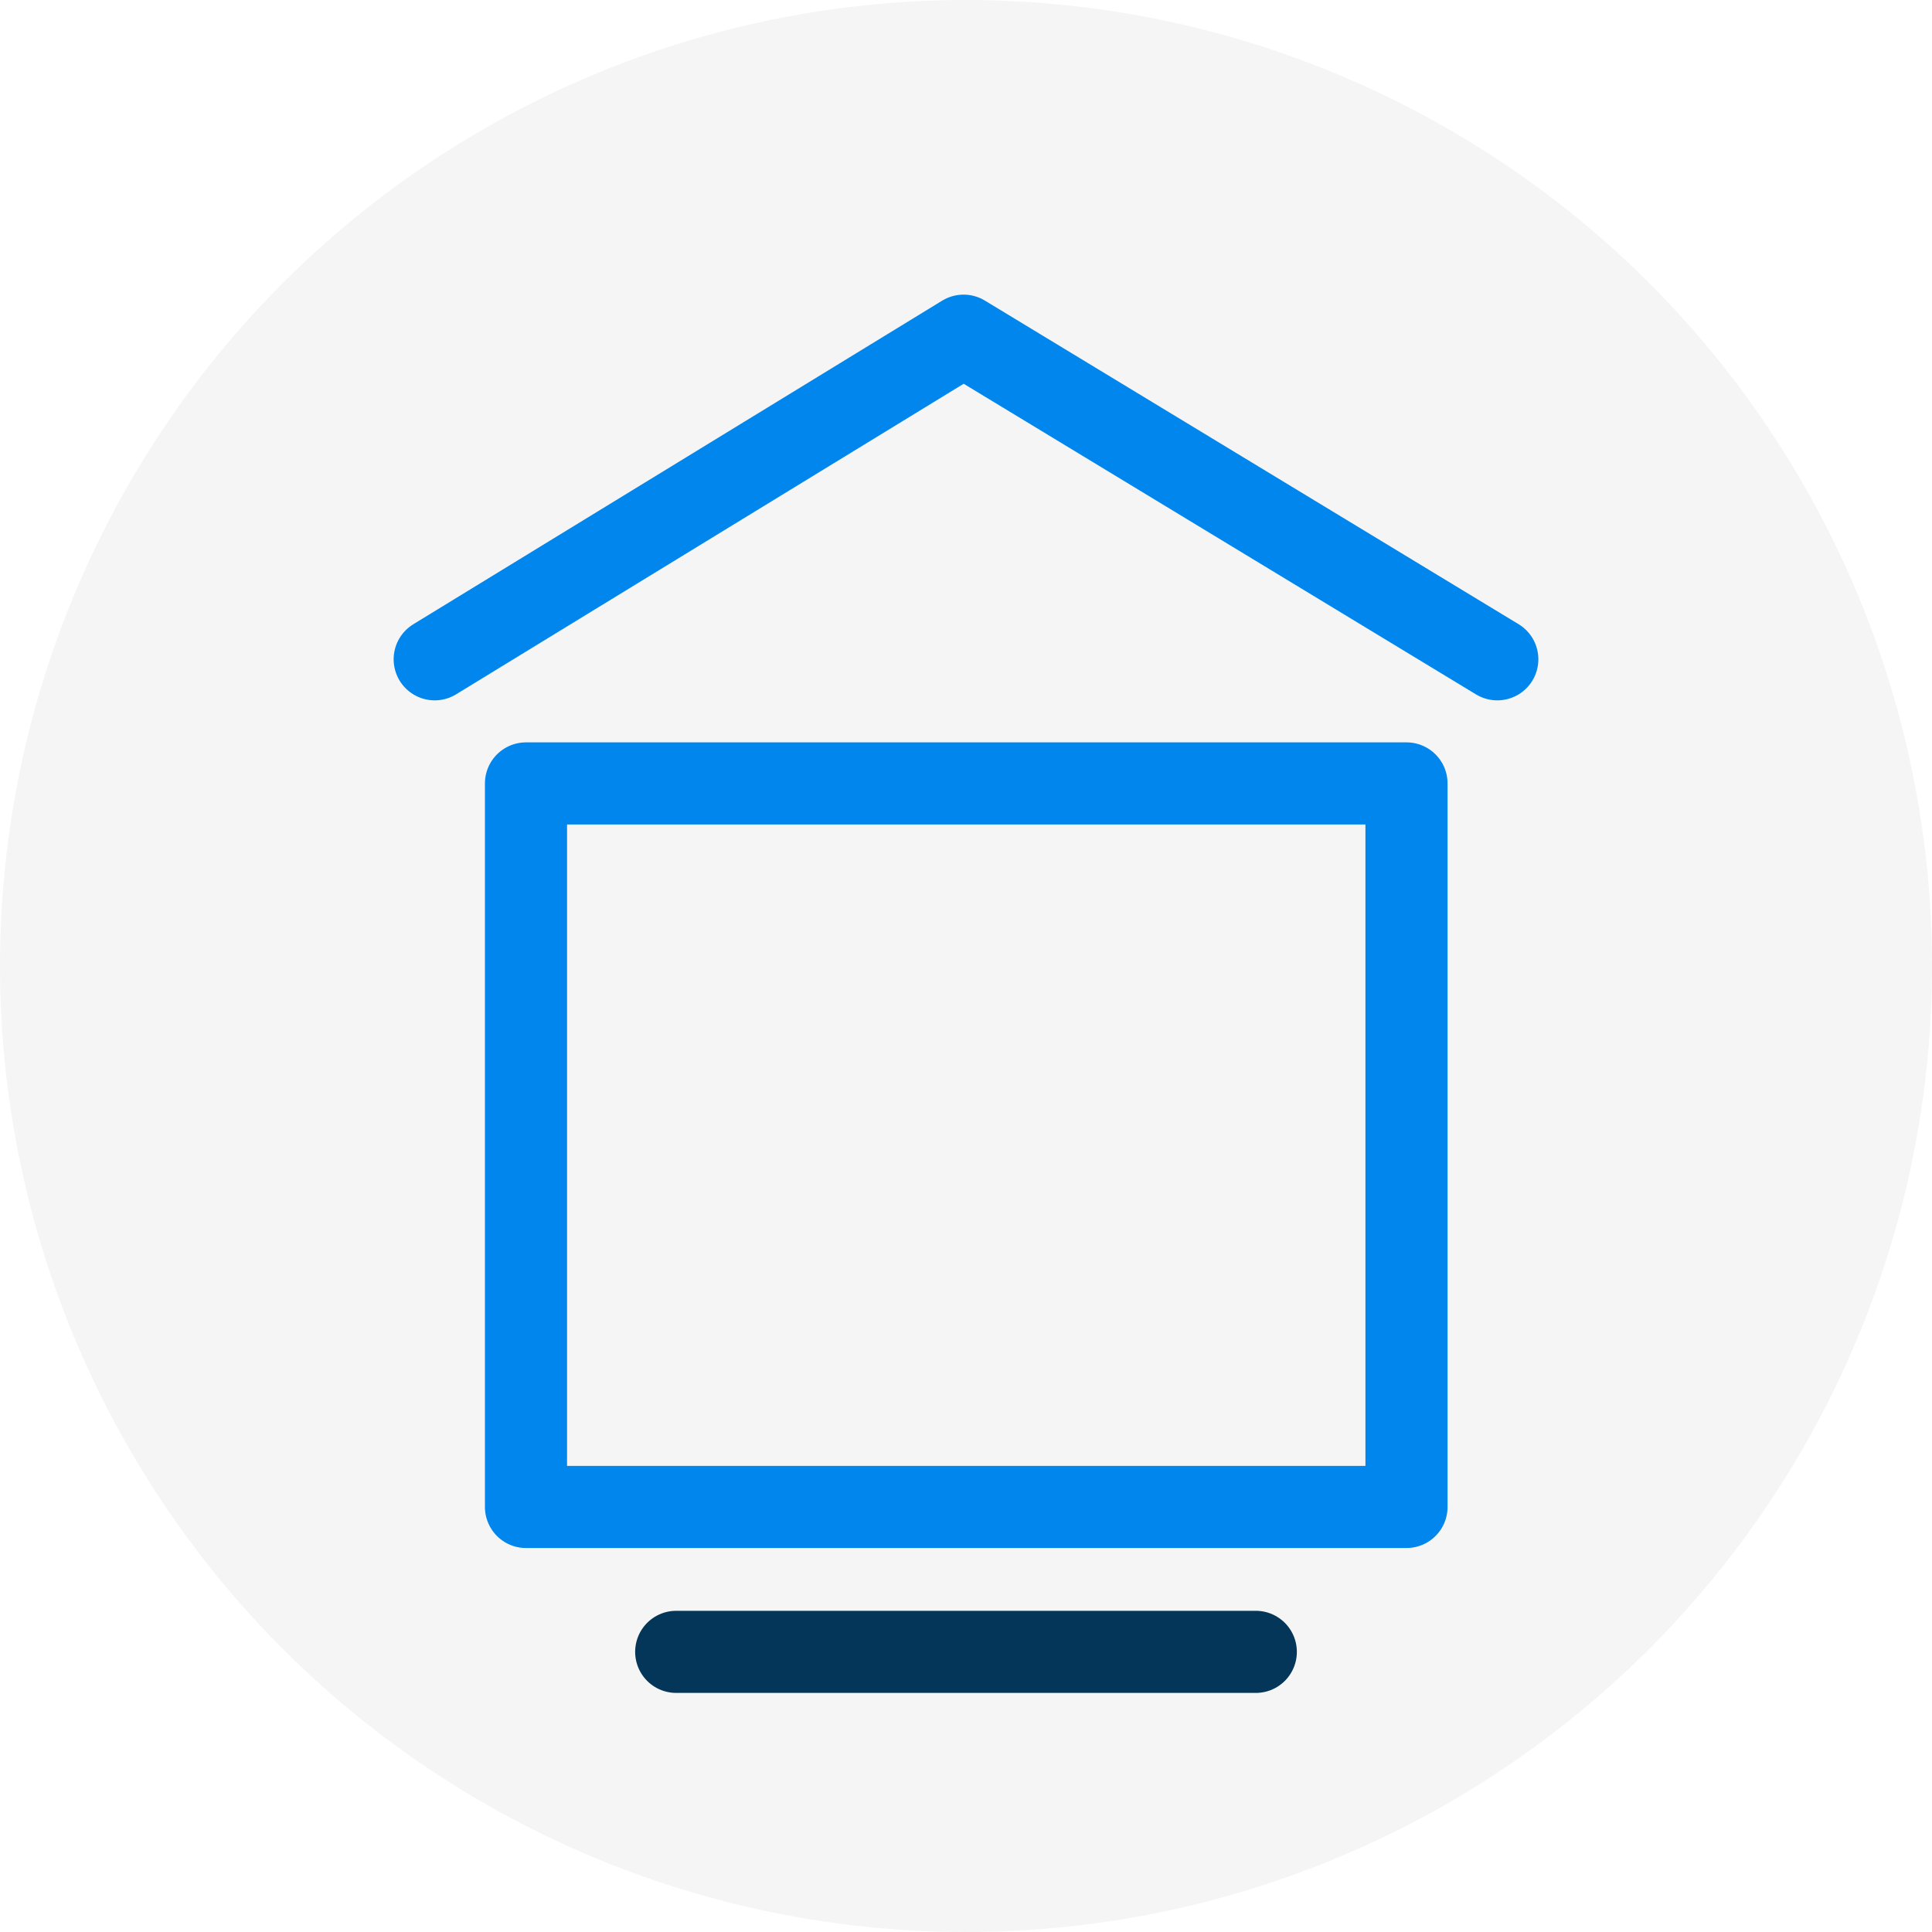<?xml version="1.0" encoding="UTF-8"?>
<svg id="Layer_2" data-name="Layer 2" xmlns="http://www.w3.org/2000/svg" viewBox="0 0 40 40">
  <defs>
    <style>
      .cls-1 {
        fill: #f5f5f5;
      }

      .cls-2 {
        stroke: #04365a;
      }

      .cls-2, .cls-3 {
        fill: none;
        stroke-linecap: round;
        stroke-linejoin: round;
        stroke-width: 1.7px;
      }

      .cls-3 {
        stroke: #0086ed;
      }
    </style>
  </defs>
  <circle class="cls-1" cx="20" cy="20" r="20"/>
  <g>
    <rect class="cls-3" x="10.89" y="16.22" width="18.23" height="14.98"/>
    <polyline class="cls-3" points="9 13.65 19.95 6.95 31 13.65"/>
  </g>
  <line class="cls-2" x1="14" y1="34.2" x2="26" y2="34.2"/>
</svg>
